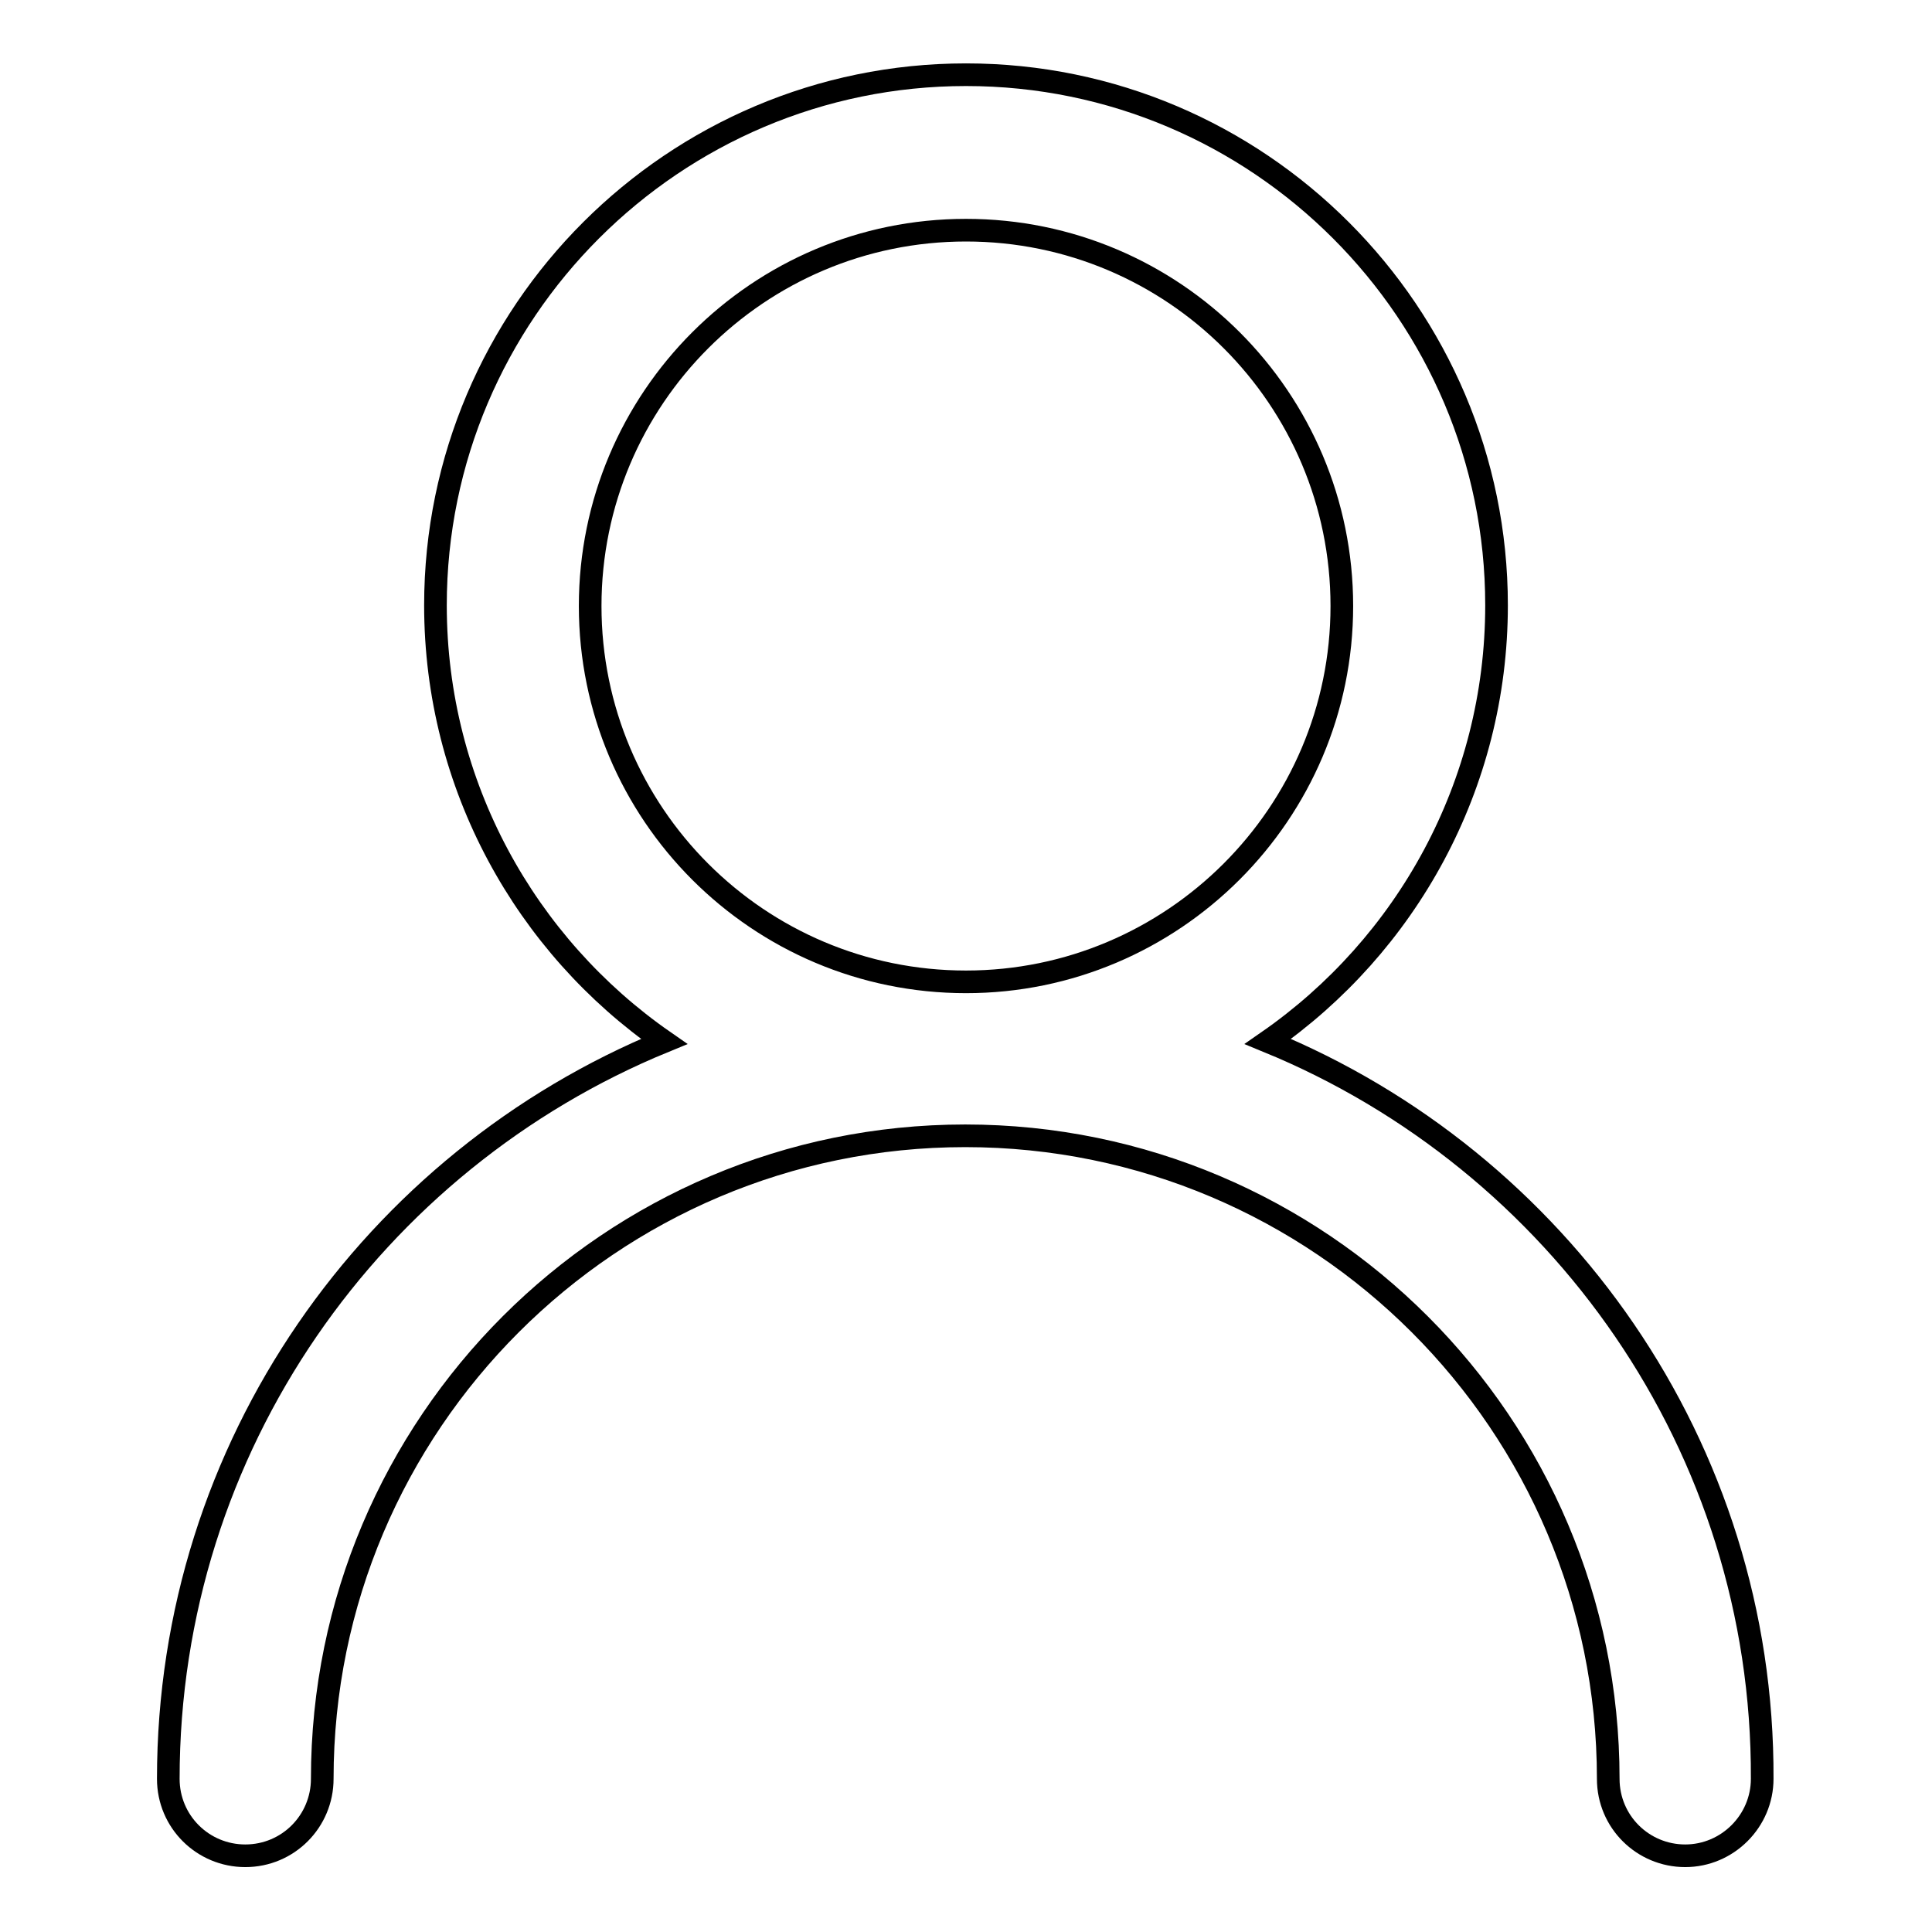 <?xml version="1.0" encoding="utf-8"?>
<!-- Svg Vector Icons : http://www.onlinewebfonts.com/icon -->
<!DOCTYPE svg PUBLIC "-//W3C//DTD SVG 1.1//EN" "http://www.w3.org/Graphics/SVG/1.1/DTD/svg11.dtd">
<svg version="1.1" xmlns="http://www.w3.org/2000/svg" xmlns:xlink="http://www.w3.org/1999/xlink" x="0px" y="0px" viewBox="0 0 256 256" enable-background="new 0 0 256 256" xml:space="preserve">
<g><g><path stroke-width="3" fill-opacity="0" stroke="#000000"  d="M168,138c18.3-12.7,30.3-33.9,30.3-57.8c0-38.7-31.5-70.3-70.3-70.3c-38.7,0-70.3,31.5-70.3,70.3c0,23.9,12,45.1,30.3,57.8c-38.5,15.8-65.7,53.6-65.7,97.7c0,5.7,4.6,10.2,10.2,10.2c5.7,0,10.2-4.6,10.2-10.2c0-47,38.2-85.2,85.2-85.2c47,0,85.2,38.2,85.2,85.2c0,5.7,4.6,10.2,10.2,10.2c5.6,0,10.2-4.6,10.2-10.2C233.7,191.7,206.5,153.8,168,138z M78.2,80.3c0-27.5,22.3-49.8,49.8-49.8c27.5,0,49.8,22.3,49.8,49.8c0,27.5-22.4,49.8-49.8,49.8C100.5,130.1,78.2,107.8,78.2,80.3z"/></g></g>
</svg>